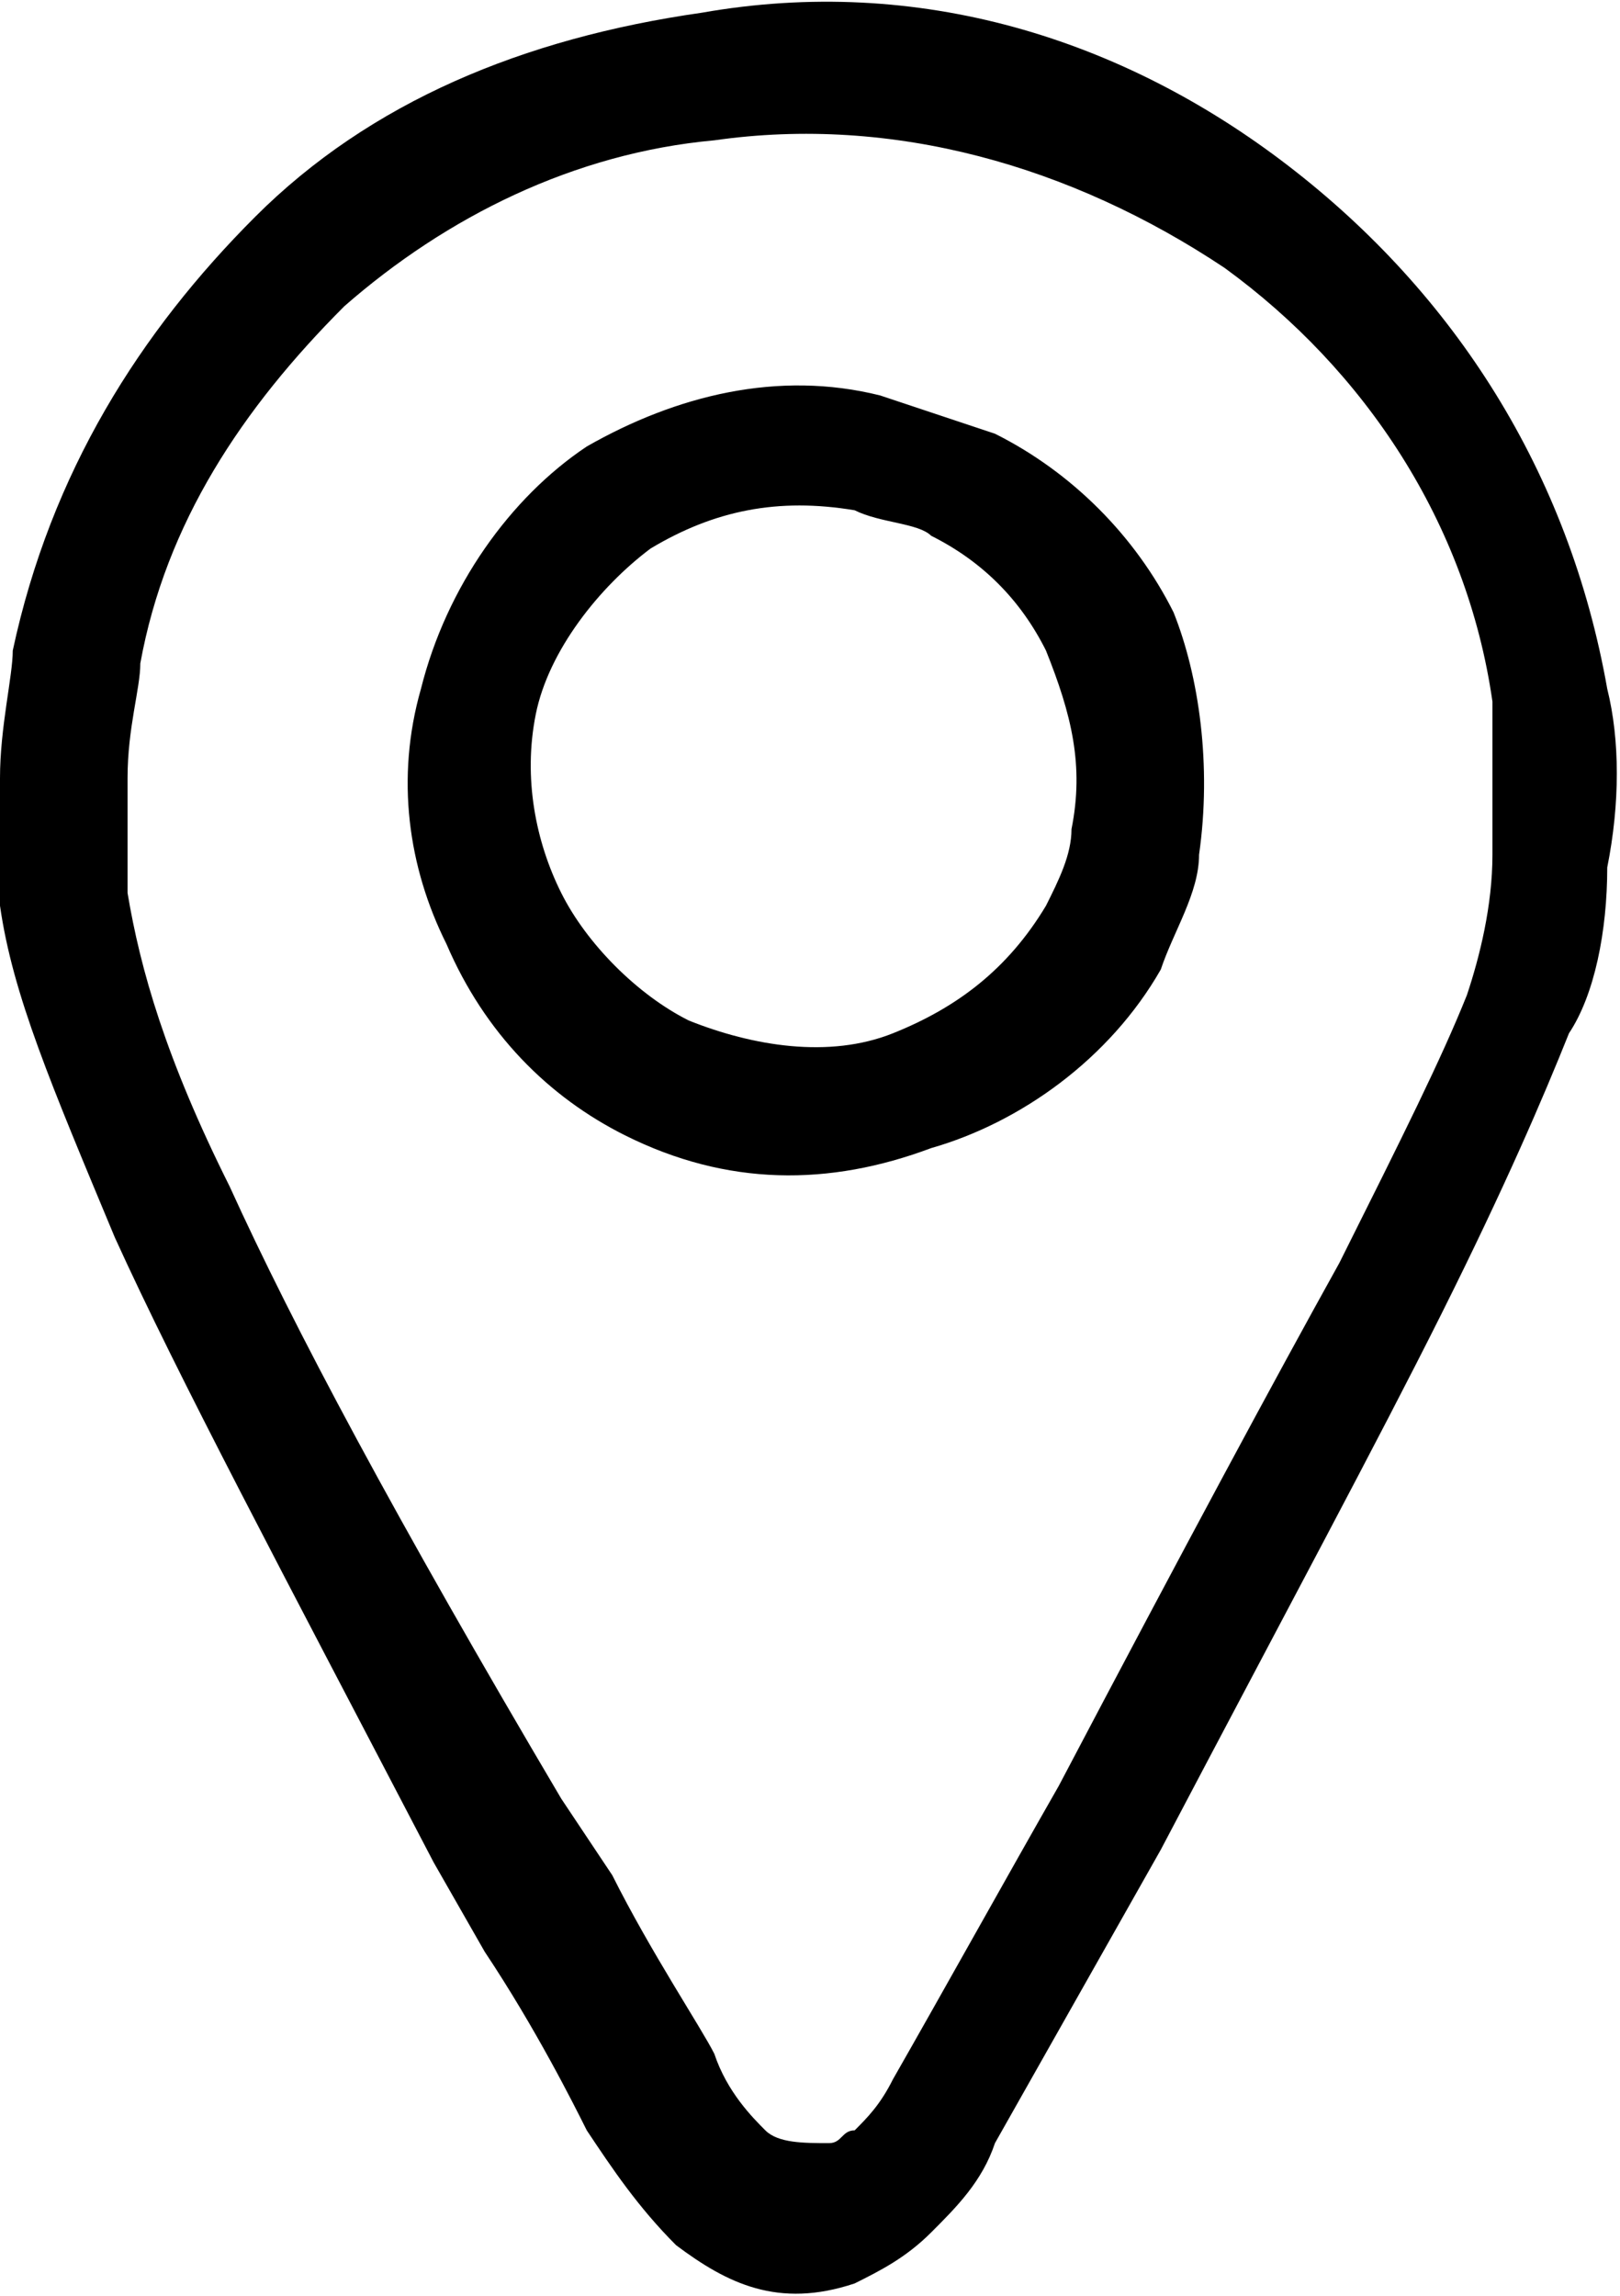 <?xml version="1.0" encoding="utf-8"?>
<!-- Generator: Adobe Illustrator 26.0.2, SVG Export Plug-In . SVG Version: 6.00 Build 0)  -->
<svg version="1.1" id="Ð_xA1_Ð_xBB_Ð_xBE_Ð_xB9__1"
	 xmlns="http://www.w3.org/2000/svg" xmlns:xlink="http://www.w3.org/1999/xlink" x="0px" y="0px" viewBox="0 0 12.7 18"
	 style="enable-background:new 0 0 12.7 18;" xml:space="preserve">
<style type="text/css">
	.st0{fill-rule:evenodd;clip-rule:evenodd;}
</style>
<path class="st0" d="M5.6,1.1C4.5,1.2,3.5,1.7,2.7,2.4C1.9,3.2,1.3,4.1,1.1,5.2C1.1,5.4,1,5.7,1,6.1C1,6.4,1,6.8,1,7
	c0.1,0.6,0.3,1.3,0.8,2.3c0.5,1.1,1.3,2.6,2.6,4.8l0.4,0.6c0.3,0.6,0.7,1.2,0.8,1.4c0.1,0.3,0.3,0.5,0.4,0.6
	c0.1,0.1,0.3,0.1,0.5,0.1c0.1,0,0.1-0.1,0.2-0.1c0.1-0.1,0.2-0.2,0.3-0.4c0.4-0.7,0.9-1.6,1.3-2.3c1-1.9,1.7-3.2,2.2-4.1
	c0.5-1,0.8-1.6,1-2.1c0.1-0.3,0.2-0.7,0.2-1.1c0-0.4,0-0.8,0-1.2c-0.2-1.4-1-2.6-2.1-3.4C8.4,1.3,7,0.9,5.6,1.1L5.6,1.1L5.6,1.1z
	 M2,1.7c0.9-0.9,2.1-1.4,3.5-1.6c1.7-0.3,3.3,0.2,4.6,1.2s2.2,2.4,2.5,4.1c0.1,0.4,0.1,0.9,0,1.4c0,0.5-0.1,1-0.3,1.3
	c-0.2,0.5-0.5,1.2-1,2.2s-1.2,2.3-2.2,4.2l-1.3,2.3c-0.1,0.3-0.3,0.5-0.5,0.7c-0.2,0.2-0.4,0.3-0.6,0.4l0,0c-0.6,0.2-1,0-1.4-0.3
	C5,17.3,4.8,17,4.6,16.7l0,0c-0.1-0.2-0.4-0.8-0.8-1.4l-0.4-0.7c-1.2-2.3-2-3.8-2.5-4.9C0.4,8.5,0.1,7.8,0,7.1l0,0c0-0.3,0-0.7,0-1
	c0-0.4,0.1-0.8,0.1-1l0,0C0.4,3.7,1.1,2.6,2,1.7L2,1.7z M6.9,3.1c0.3,0.1,0.6,0.2,0.9,0.3c0.6,0.3,1.1,0.8,1.4,1.4
	C9.4,5.3,9.5,6,9.4,6.7c0,0.3-0.2,0.6-0.3,0.9l0,0C8.7,8.3,8,8.8,7.3,9C6.5,9.3,5.7,9.3,4.9,8.9C4.3,8.6,3.8,8.1,3.5,7.4
	c-0.3-0.6-0.4-1.3-0.2-2C3.5,4.6,4,3.9,4.6,3.5C5.3,3.1,6.1,2.9,6.9,3.1L6.9,3.1z M7.3,4.2C7.7,4.4,8,4.7,8.2,5.1
	C8.4,5.6,8.5,6,8.4,6.5c0,0.2-0.1,0.4-0.2,0.6C7.9,7.6,7.5,7.9,7,8.1S5.9,8.2,5.4,8C5,7.8,4.6,7.4,4.4,7S4.1,6.1,4.2,5.6
	c0.1-0.5,0.5-1,0.9-1.3C5.6,4,6.1,3.9,6.7,4C6.9,4.1,7.2,4.1,7.3,4.2z"/>
</svg>
